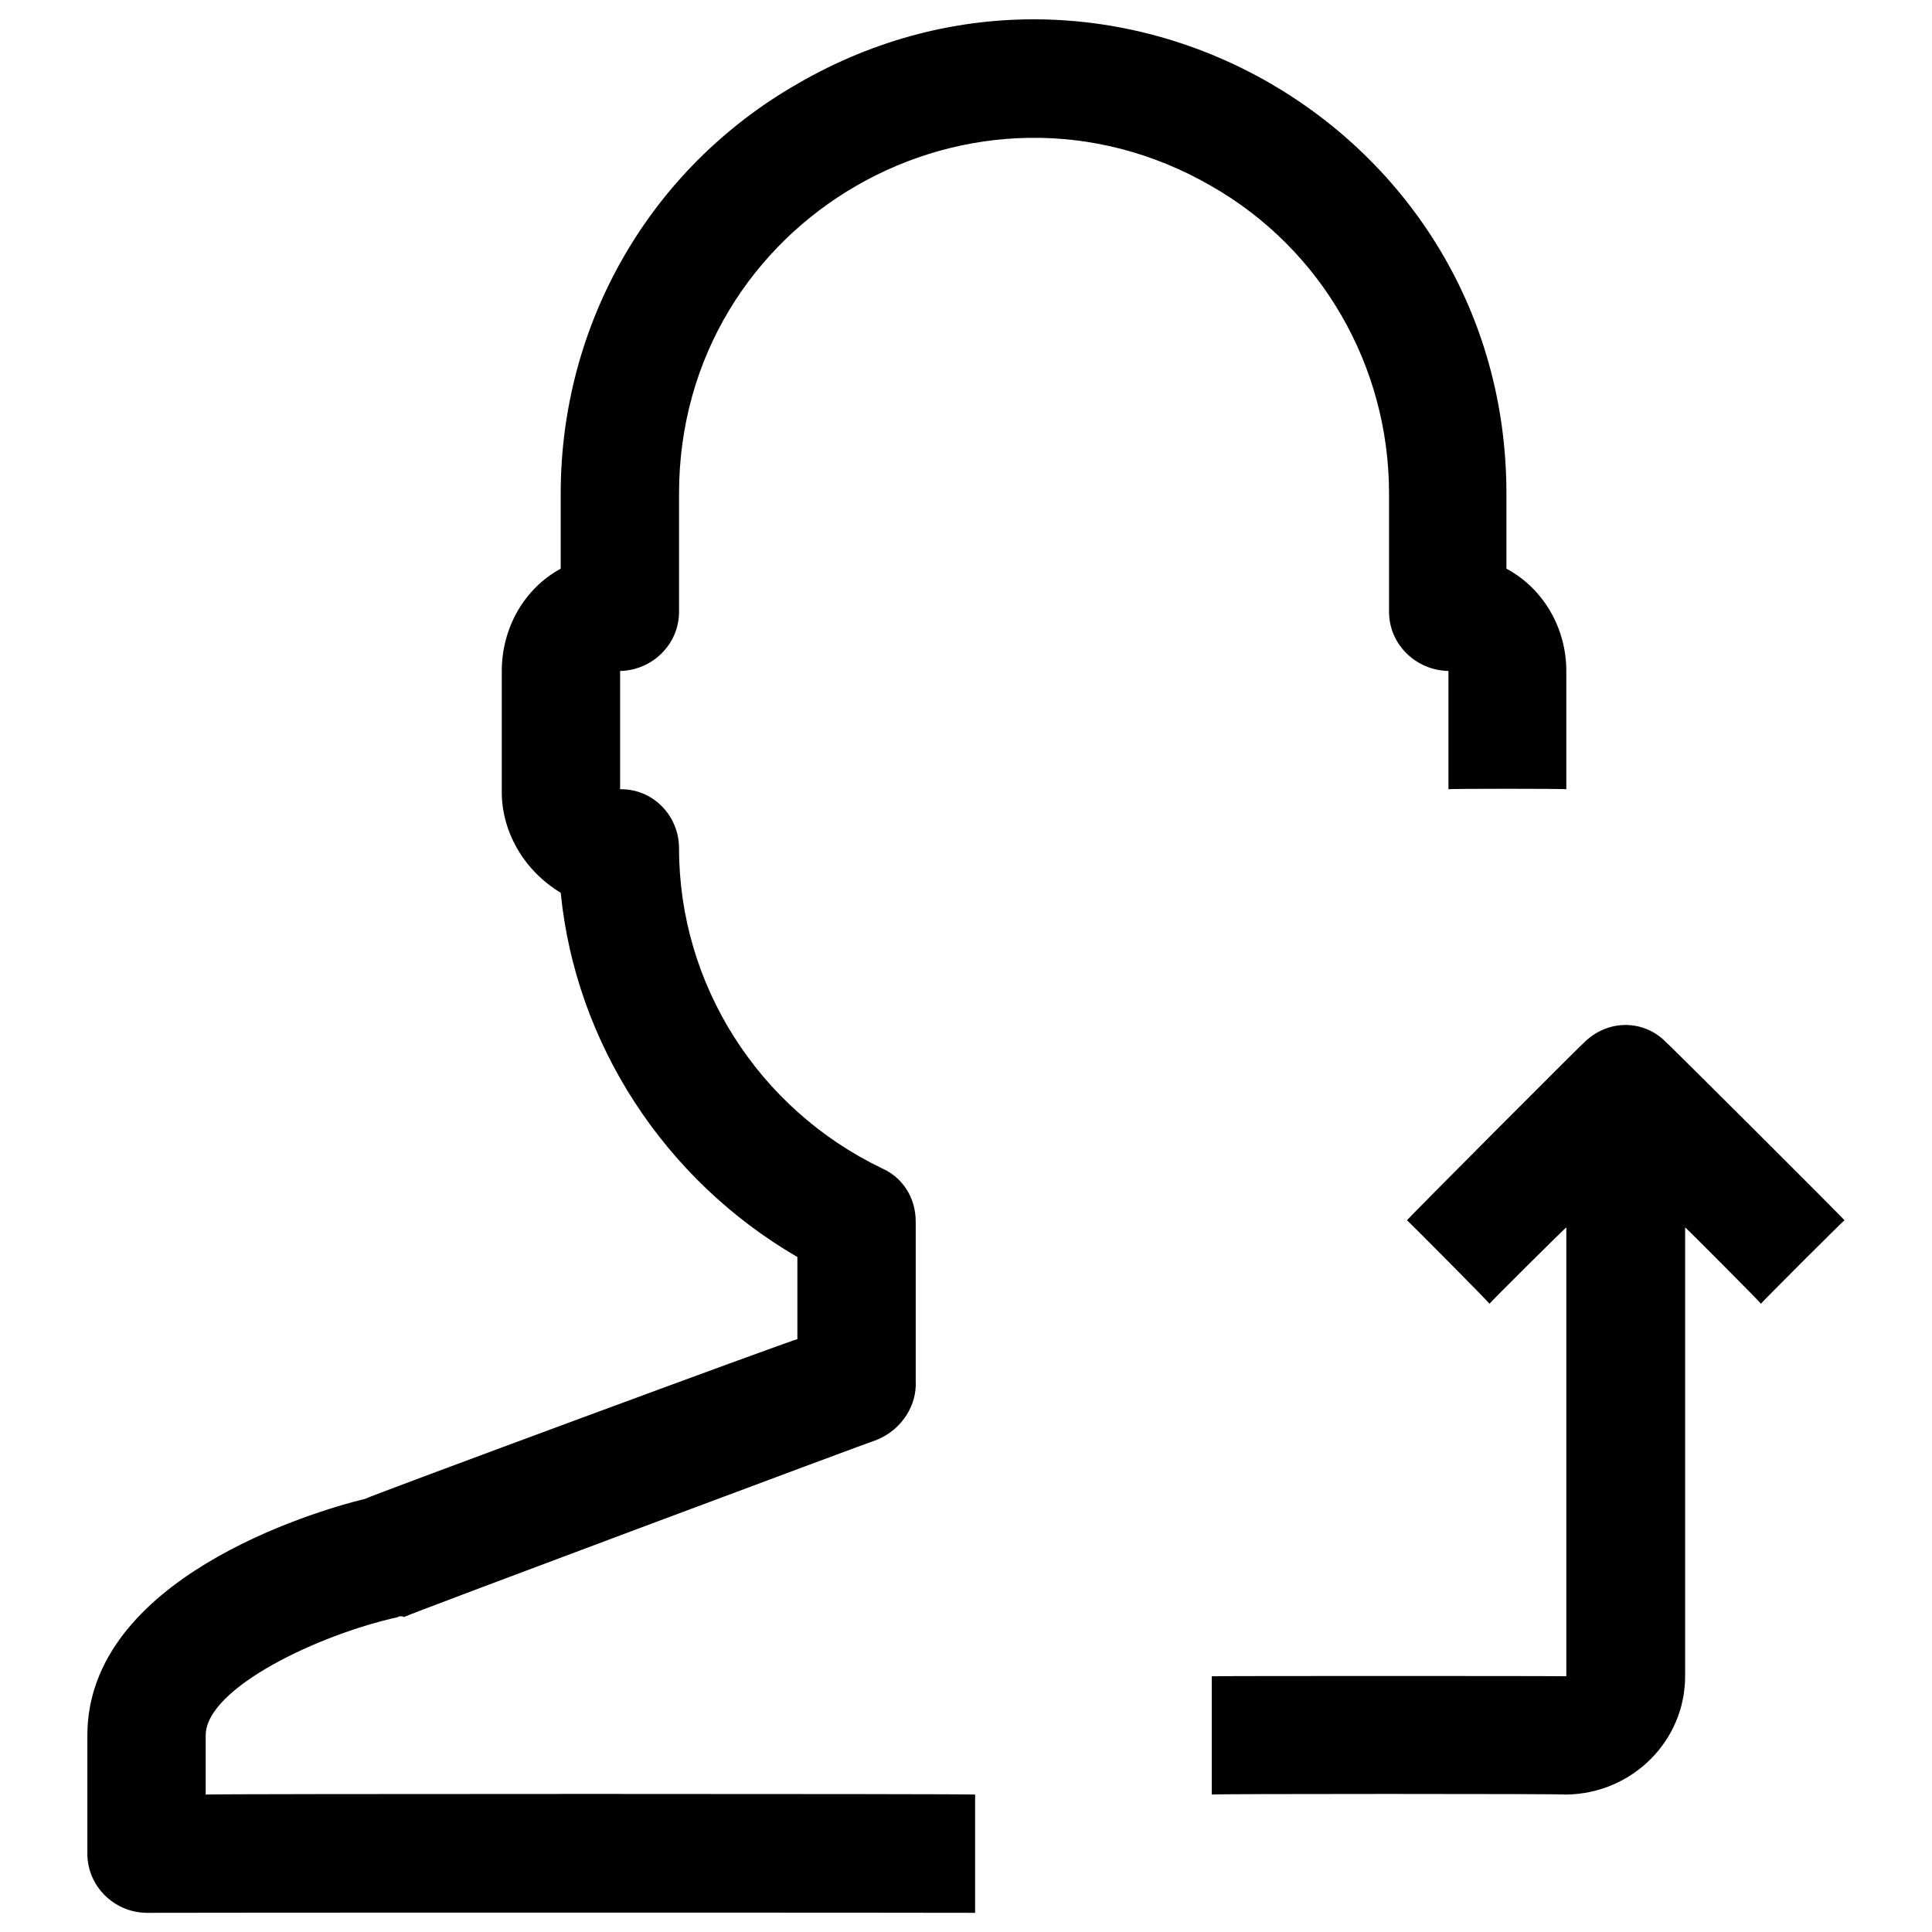 <svg xmlns="http://www.w3.org/2000/svg" version="1.1" xmlns:xlink="http://www.w3.org/1999/xlink" width="100%" height="100%" id="svgWorkerArea" viewBox="0 0 400 400" xmlns:artdraw="https://artdraw.muisca.co" style="background: white;"><defs id="defsdoc"><pattern id="patternBool" x="0" y="0" width="10" height="10" patternUnits="userSpaceOnUse" patternTransform="rotate(35)"><circle cx="5" cy="5" r="4" style="stroke: none;fill: #ff000070;"></circle></pattern></defs><g id="fileImp-724855670" class="cosito"><path id="pathImp-310859280" class="grouped" d="M140.588 126.675C140.588 126.573 140.588 102.073 140.588 102.188 140.588 45.373 201.887 10.173 250.887 38.57 273.587 51.573 287.587 75.773 287.587 102.188 287.587 102.073 287.587 126.573 287.587 126.675 287.587 133.373 293.087 138.773 299.887 138.918 299.887 138.773 299.887 163.273 299.887 163.405 299.887 163.273 324.288 163.273 324.288 163.405 324.288 163.273 324.288 138.773 324.288 138.918 324.288 130.073 319.587 121.873 311.887 117.737 311.887 117.573 311.887 102.073 311.887 102.188 311.887 26.673 230.387-20.527 165.088 17.364 134.688 34.773 116.088 66.873 116.088 102.188 116.088 102.073 116.088 117.573 116.088 117.737 108.487 121.873 103.888 130.073 103.888 138.918 103.888 138.773 103.888 163.273 103.888 163.405 103.688 172.073 108.487 180.273 116.088 184.831 119.188 216.073 137.588 244.273 165.088 260.25 165.088 259.973 165.088 276.973 165.088 277.268 165.088 276.973 75.588 310.073 75.588 310.325 64.588 312.973 18.087 326.973 18.087 359.299 18.087 359.073 18.087 383.573 18.087 383.785 18.087 390.473 23.587 395.973 30.387 396.029 30.387 395.973 201.887 395.973 201.887 396.029 201.887 395.973 201.887 371.373 201.887 371.542 201.887 371.373 42.587 371.373 42.587 371.542 42.587 371.373 42.587 359.073 42.587 359.299 42.587 349.473 66.088 338.373 82.388 334.812 82.388 334.573 83.588 334.573 83.588 334.812 83.588 334.573 181.588 297.973 181.588 298.082 186.688 295.973 189.887 290.973 189.588 285.839 189.588 285.573 189.588 252.773 189.588 252.904 189.588 247.973 186.887 243.773 182.588 241.885 156.988 229.573 140.588 203.773 140.588 175.648 140.588 168.773 135.088 163.273 128.387 163.405 128.387 163.273 128.387 138.773 128.387 138.918 135.088 138.773 140.588 133.373 140.588 126.675 140.588 126.573 140.588 126.573 140.588 126.675M345.087 215.929C340.387 210.973 332.788 210.973 327.887 215.929 327.887 215.773 291.288 252.473 291.288 252.659 291.288 252.473 308.387 269.773 308.387 269.922 308.387 269.773 324.288 253.973 324.288 254.128 324.288 253.973 324.288 346.973 324.288 347.055 324.288 346.973 250.887 346.973 250.887 347.055 250.887 346.973 250.887 371.373 250.887 371.542 250.887 371.373 324.288 371.373 324.288 371.542 337.887 371.373 348.887 360.473 348.887 347.055 348.887 346.973 348.887 253.973 348.887 254.128 348.887 253.973 364.587 269.773 364.587 269.922 364.587 269.773 381.887 252.473 381.887 252.659 381.887 252.473 345.087 215.773 345.087 215.929"></path></g></svg>